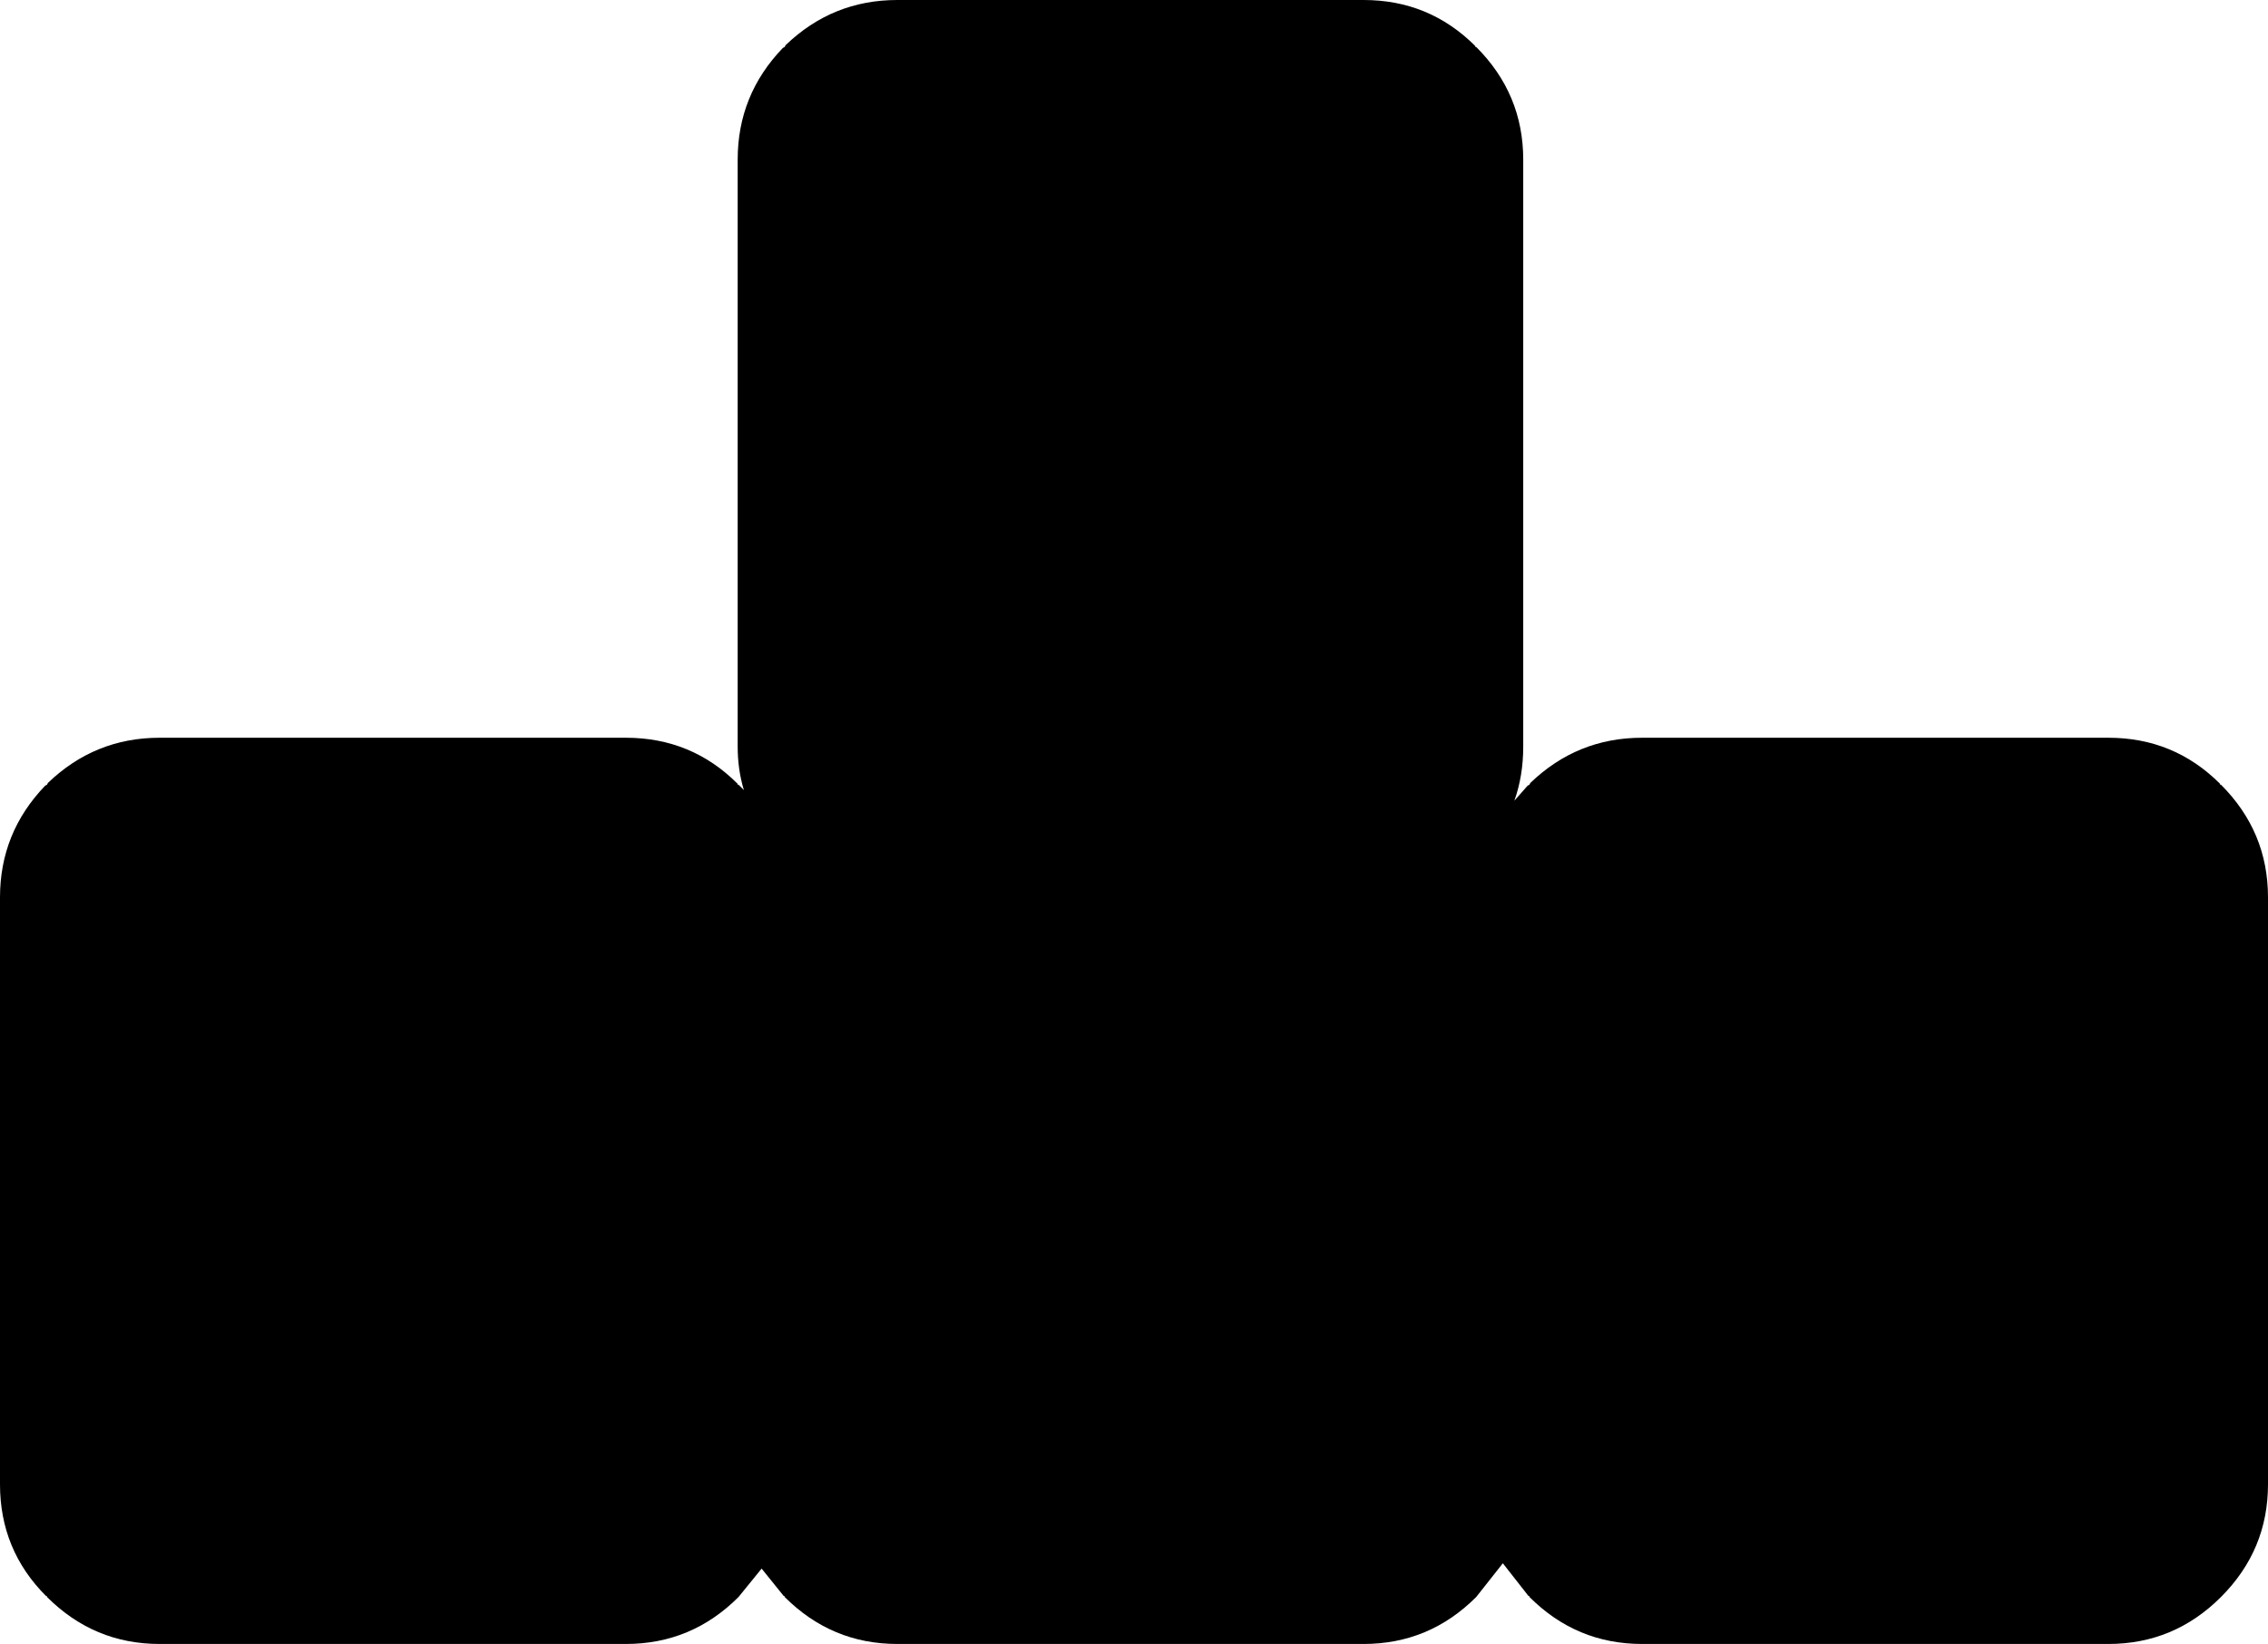 <?xml version="1.0" encoding="UTF-8" standalone="no"?>
<svg xmlns:xlink="http://www.w3.org/1999/xlink" height="92.7px" width="127.9px" xmlns="http://www.w3.org/2000/svg">
  <g transform="matrix(1.0, 0.0, 0.0, 1.0, 0.0, 1.2)">
    <path d="M76.9 -1.2 Q80.6 -1.2 83.2 1.4 L83.2 1.45 83.25 1.45 Q85.9 4.1 85.9 7.8 L85.9 40.9 Q85.9 42.55 85.4 43.95 L86.15 43.1 86.25 43.05 86.3 42.95 Q88.95 40.4 92.6 40.4 L118.9 40.4 Q122.6 40.4 125.2 43.0 L125.2 43.05 125.25 43.05 Q127.9 45.7 127.9 49.4 L127.9 82.5 Q127.9 86.2 125.25 88.85 122.6 91.5 118.9 91.5 L92.6 91.5 Q88.9 91.5 86.25 88.85 L86.25 88.8 86.2 88.8 84.75 86.95 83.25 88.85 Q80.6 91.5 76.9 91.5 L50.6 91.5 Q46.9 91.5 44.25 88.85 L44.25 88.8 44.2 88.8 42.95 87.25 41.65 88.85 Q39.0 91.5 35.3 91.5 L9.0 91.5 Q5.3 91.5 2.65 88.85 L2.65 88.8 2.6 88.8 Q0.0 86.2 0.0 82.5 L0.0 50.6 0.0 50.5 0.0 49.4 Q0.0 45.75 2.55 43.1 L2.65 43.05 2.7 42.95 Q5.35 40.4 9.0 40.4 L35.3 40.4 Q39.0 40.4 41.6 43.0 L41.6 43.05 41.65 43.05 41.95 43.35 Q41.6 42.2 41.6 40.9 L41.6 9.0 41.6 8.9 41.6 7.8 Q41.6 4.15 44.15 1.5 L44.25 1.45 44.3 1.35 Q46.95 -1.2 50.6 -1.2 L76.9 -1.2" fill="#000000" fill-rule="evenodd" stroke="none"/>
  </g>
</svg>
